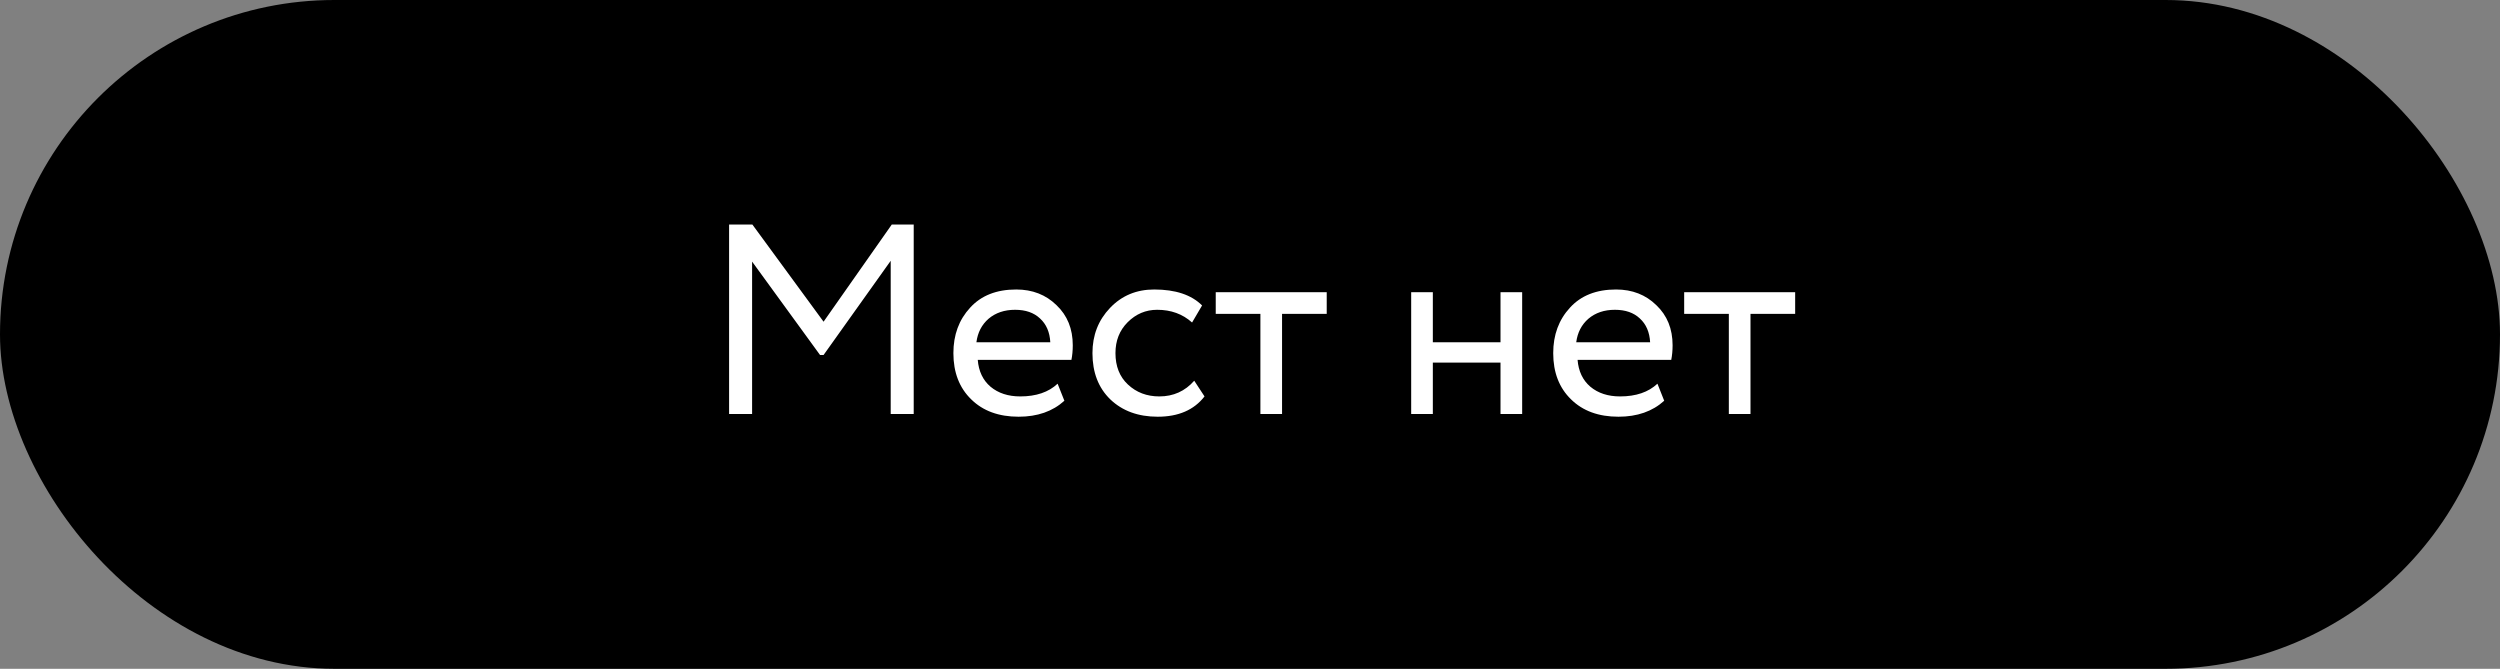 <?xml version="1.0" encoding="UTF-8"?> <svg xmlns="http://www.w3.org/2000/svg" width="157" height="42" viewBox="0 0 157 42" fill="none"><rect x="0" y="0" width="157" height="42" fill="#808080" stroke="none"/> <rect width="157" height="42" rx="21" fill="black"></rect> <path d="M47.232 26H45.787V14.1H47.249L51.72 20.203L56.004 14.1H57.381V26H55.936V16.378L51.72 22.294H51.499L47.232 16.429V26ZM66.418 24.096L66.843 25.167C66.106 25.836 65.149 26.17 63.97 26.17C62.724 26.17 61.732 25.807 60.995 25.082C60.247 24.357 59.873 23.388 59.873 22.175C59.873 21.03 60.224 20.078 60.927 19.319C61.618 18.56 62.582 18.18 63.817 18.18C64.837 18.18 65.681 18.509 66.35 19.166C67.03 19.812 67.37 20.651 67.37 21.682C67.37 22.011 67.342 22.317 67.285 22.6H61.403C61.46 23.314 61.726 23.875 62.202 24.283C62.69 24.691 63.313 24.895 64.072 24.895C65.07 24.895 65.852 24.629 66.418 24.096ZM63.749 19.455C63.081 19.455 62.525 19.642 62.083 20.016C61.653 20.39 61.398 20.883 61.318 21.495H65.959C65.925 20.86 65.71 20.362 65.313 19.999C64.928 19.636 64.406 19.455 63.749 19.455ZM74.998 23.909L75.644 24.895C74.986 25.745 74.006 26.17 72.703 26.17C71.479 26.17 70.487 25.807 69.728 25.082C68.98 24.357 68.606 23.388 68.606 22.175C68.606 21.053 68.974 20.107 69.711 19.336C70.447 18.565 71.371 18.18 72.482 18.18C73.819 18.18 74.822 18.514 75.491 19.183L74.862 20.254C74.272 19.721 73.541 19.455 72.669 19.455C71.955 19.455 71.337 19.716 70.816 20.237C70.306 20.747 70.051 21.393 70.051 22.175C70.051 23.002 70.311 23.66 70.833 24.147C71.365 24.646 72.023 24.895 72.805 24.895C73.689 24.895 74.42 24.566 74.998 23.909ZM79.153 19.71H76.348V18.35H83.318V19.71H80.513V26H79.153V19.71ZM95.592 26H94.232V22.77H89.982V26H88.622V18.35H89.982V21.495H94.232V18.35H95.592V26ZM104.087 24.096L104.512 25.167C103.775 25.836 102.818 26.17 101.639 26.17C100.392 26.17 99.401 25.807 98.664 25.082C97.916 24.357 97.542 23.388 97.542 22.175C97.542 21.03 97.894 20.078 98.596 19.319C99.287 18.56 100.251 18.18 101.486 18.18C102.506 18.18 103.35 18.509 104.019 19.166C104.699 19.812 105.039 20.651 105.039 21.682C105.039 22.011 105.011 22.317 104.954 22.6H99.072C99.129 23.314 99.395 23.875 99.871 24.283C100.358 24.691 100.982 24.895 101.741 24.895C102.738 24.895 103.52 24.629 104.087 24.096ZM101.418 19.455C100.749 19.455 100.194 19.642 99.752 20.016C99.322 20.39 99.067 20.883 98.987 21.495H103.628C103.594 20.86 103.379 20.362 102.982 19.999C102.597 19.636 102.075 19.455 101.418 19.455ZM108.571 19.71H105.766V18.35H112.736V19.71H109.931V26H108.571V19.71Z" fill="white"></path> </svg> 